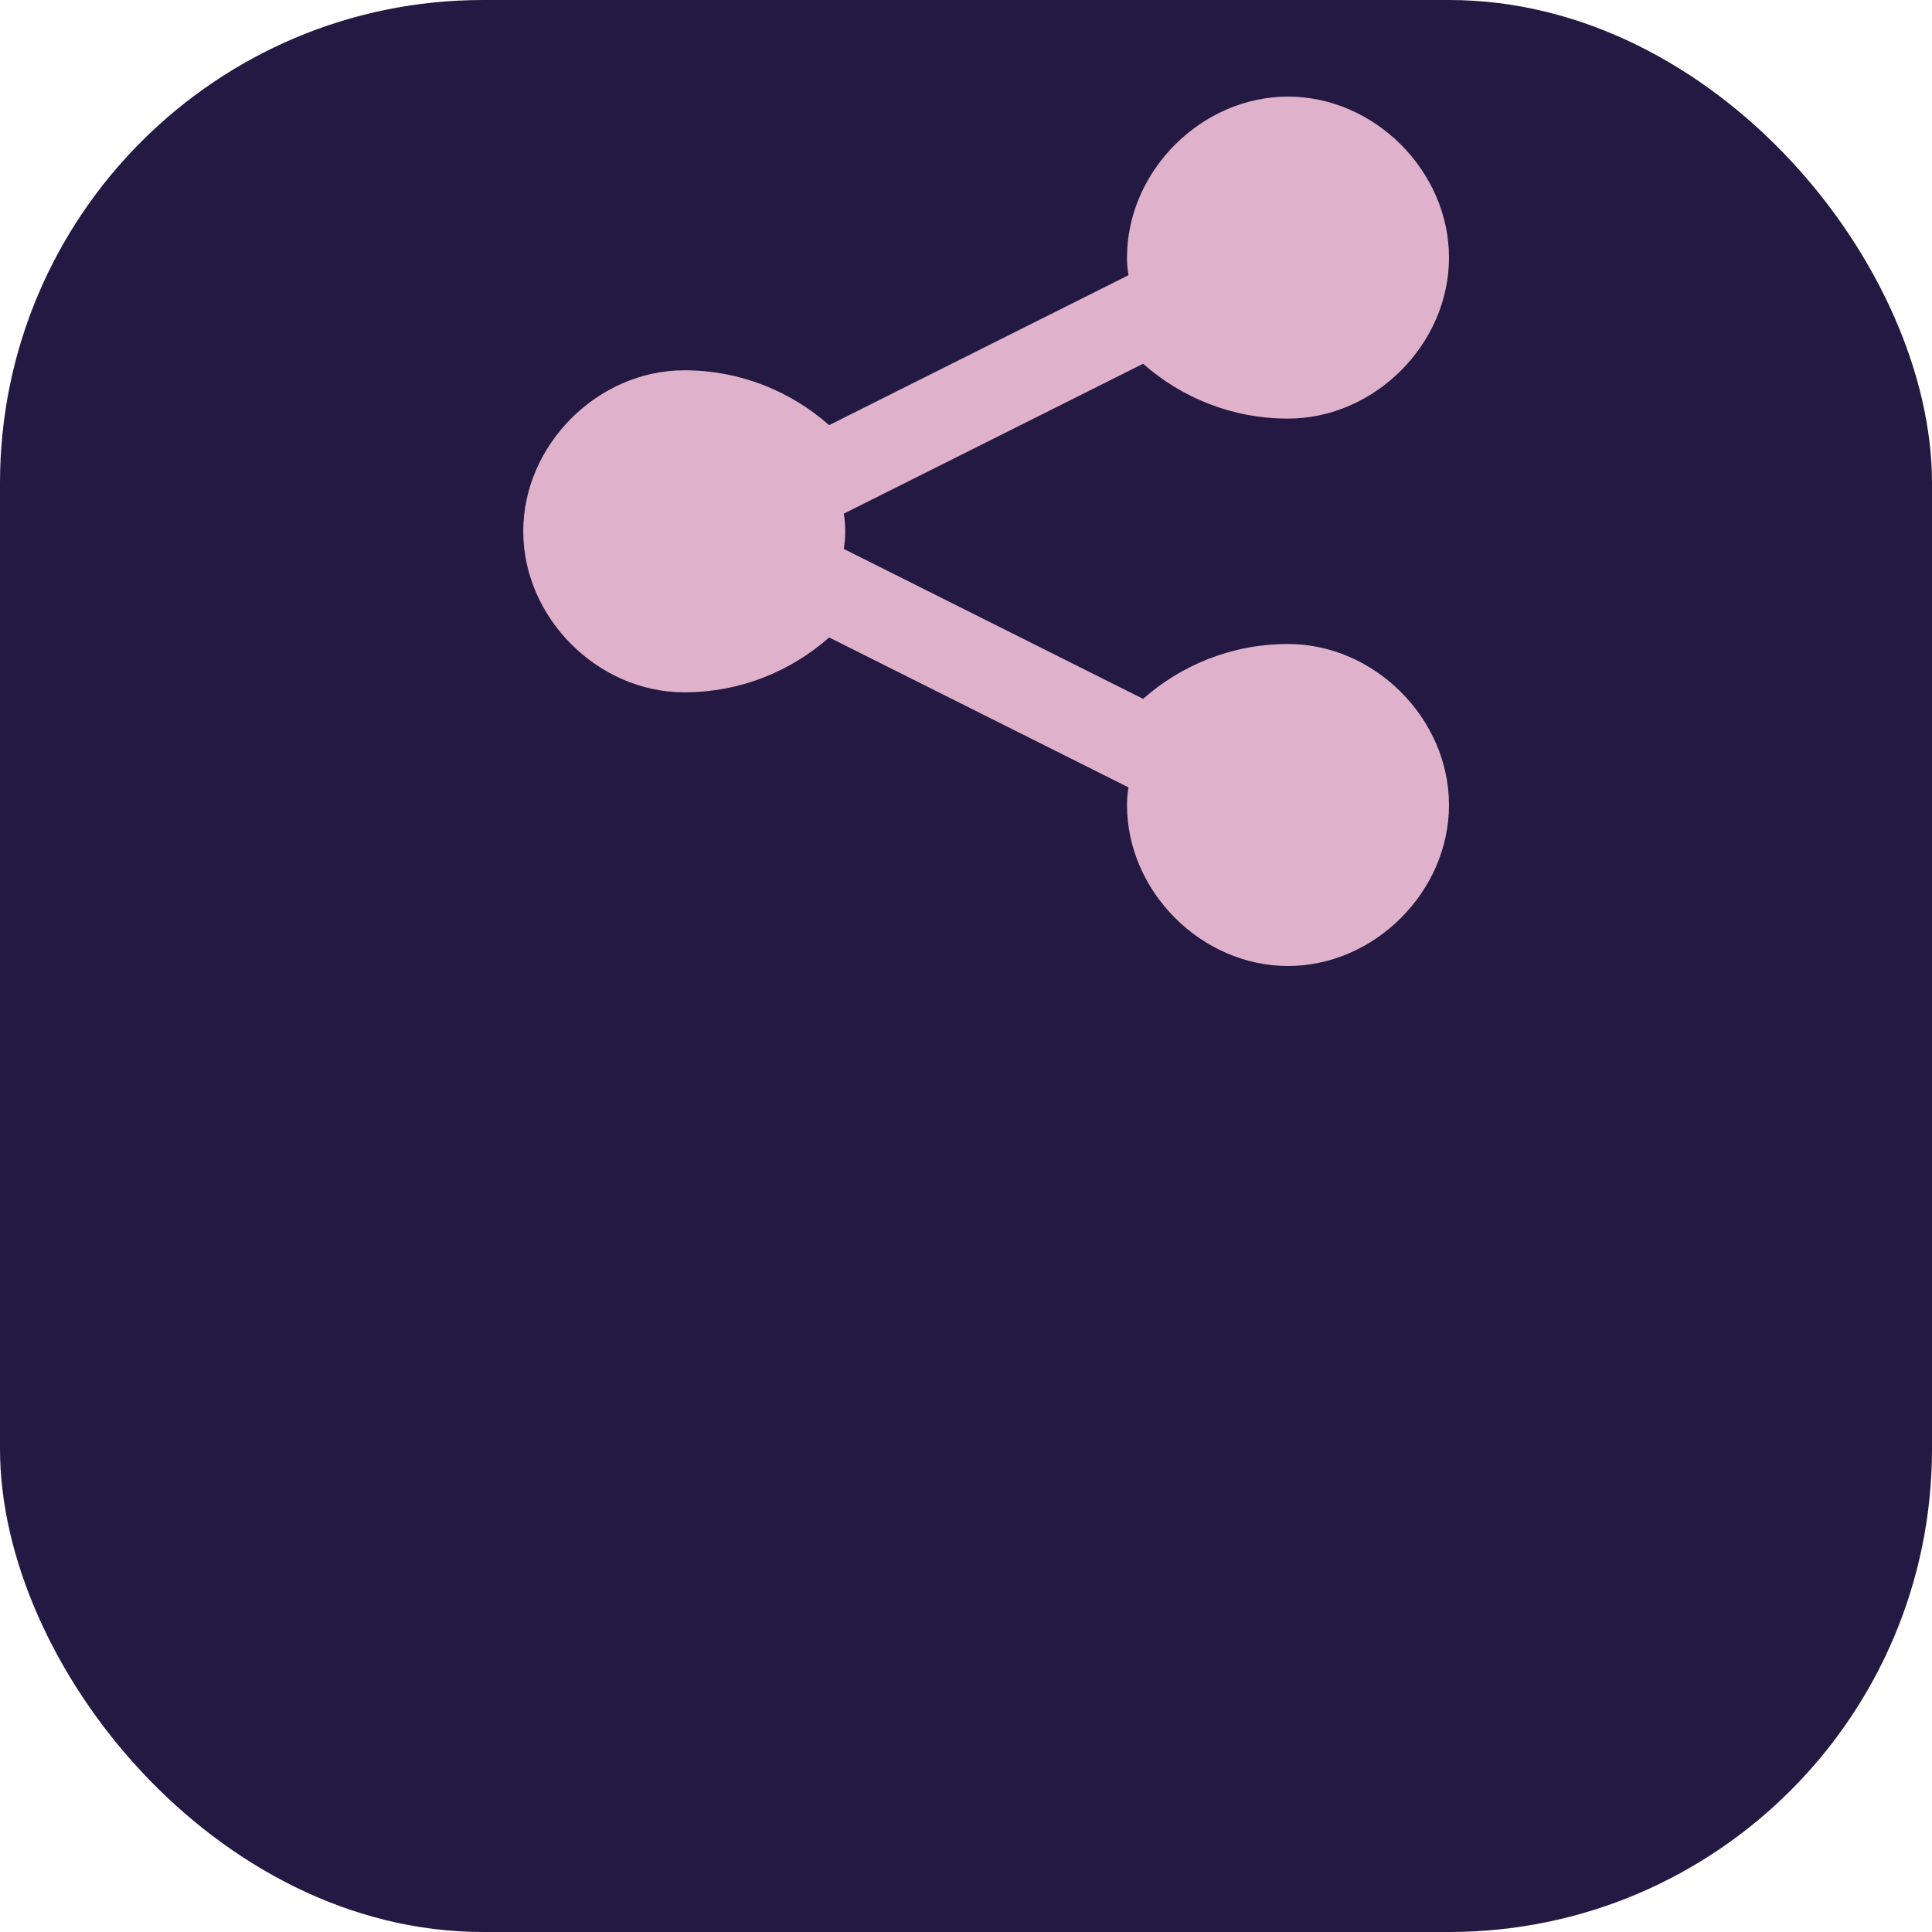 <svg width="512" height="512" viewBox="0 0 512 512" fill="none" xmlns="http://www.w3.org/2000/svg">
    <rect width="512" height="512" rx="128" fill="#231942"/>
    <path d="M341.333 170.667C364.267 170.667 384 190.4 384 213.333C384 236.267 364.267 256 341.333 256C318.4 256 298.667 236.267 298.667 213.333C298.667 211.733 298.8 210.133 299.067 208.667L219.733 168.933C209.6 177.867 196.267 183.467 181.333 183.467C158.4 183.467 138.667 163.733 138.667 140.8C138.667 117.867 158.4 98.133 181.333 98.133C196.267 98.133 209.6 103.733 219.733 112.667L299.067 72.933C298.8 71.467 298.667 69.867 298.667 68.267C298.667 45.333 318.4 25.6 341.333 25.6C364.267 25.6 384 45.333 384 68.267C384 91.2 364.267 110.933 341.333 110.933C326.4 110.933 313.067 105.333 302.933 96.4L223.6 136.133C223.867 137.6 224 139.2 224 140.8C224 142.4 223.867 144 223.6 145.467L302.933 185.2C313.067 176.267 326.4 170.667 341.333 170.667ZM181.333 140.8C181.333 140.8 181.333 140.8 181.333 140.8C181.333 140.8 181.333 140.8 181.333 140.8C181.333 140.8 181.333 140.8 181.333 140.8C181.333 140.8 181.333 140.8 181.333 140.8Z" fill="#E0B1CB"/>
</svg> 